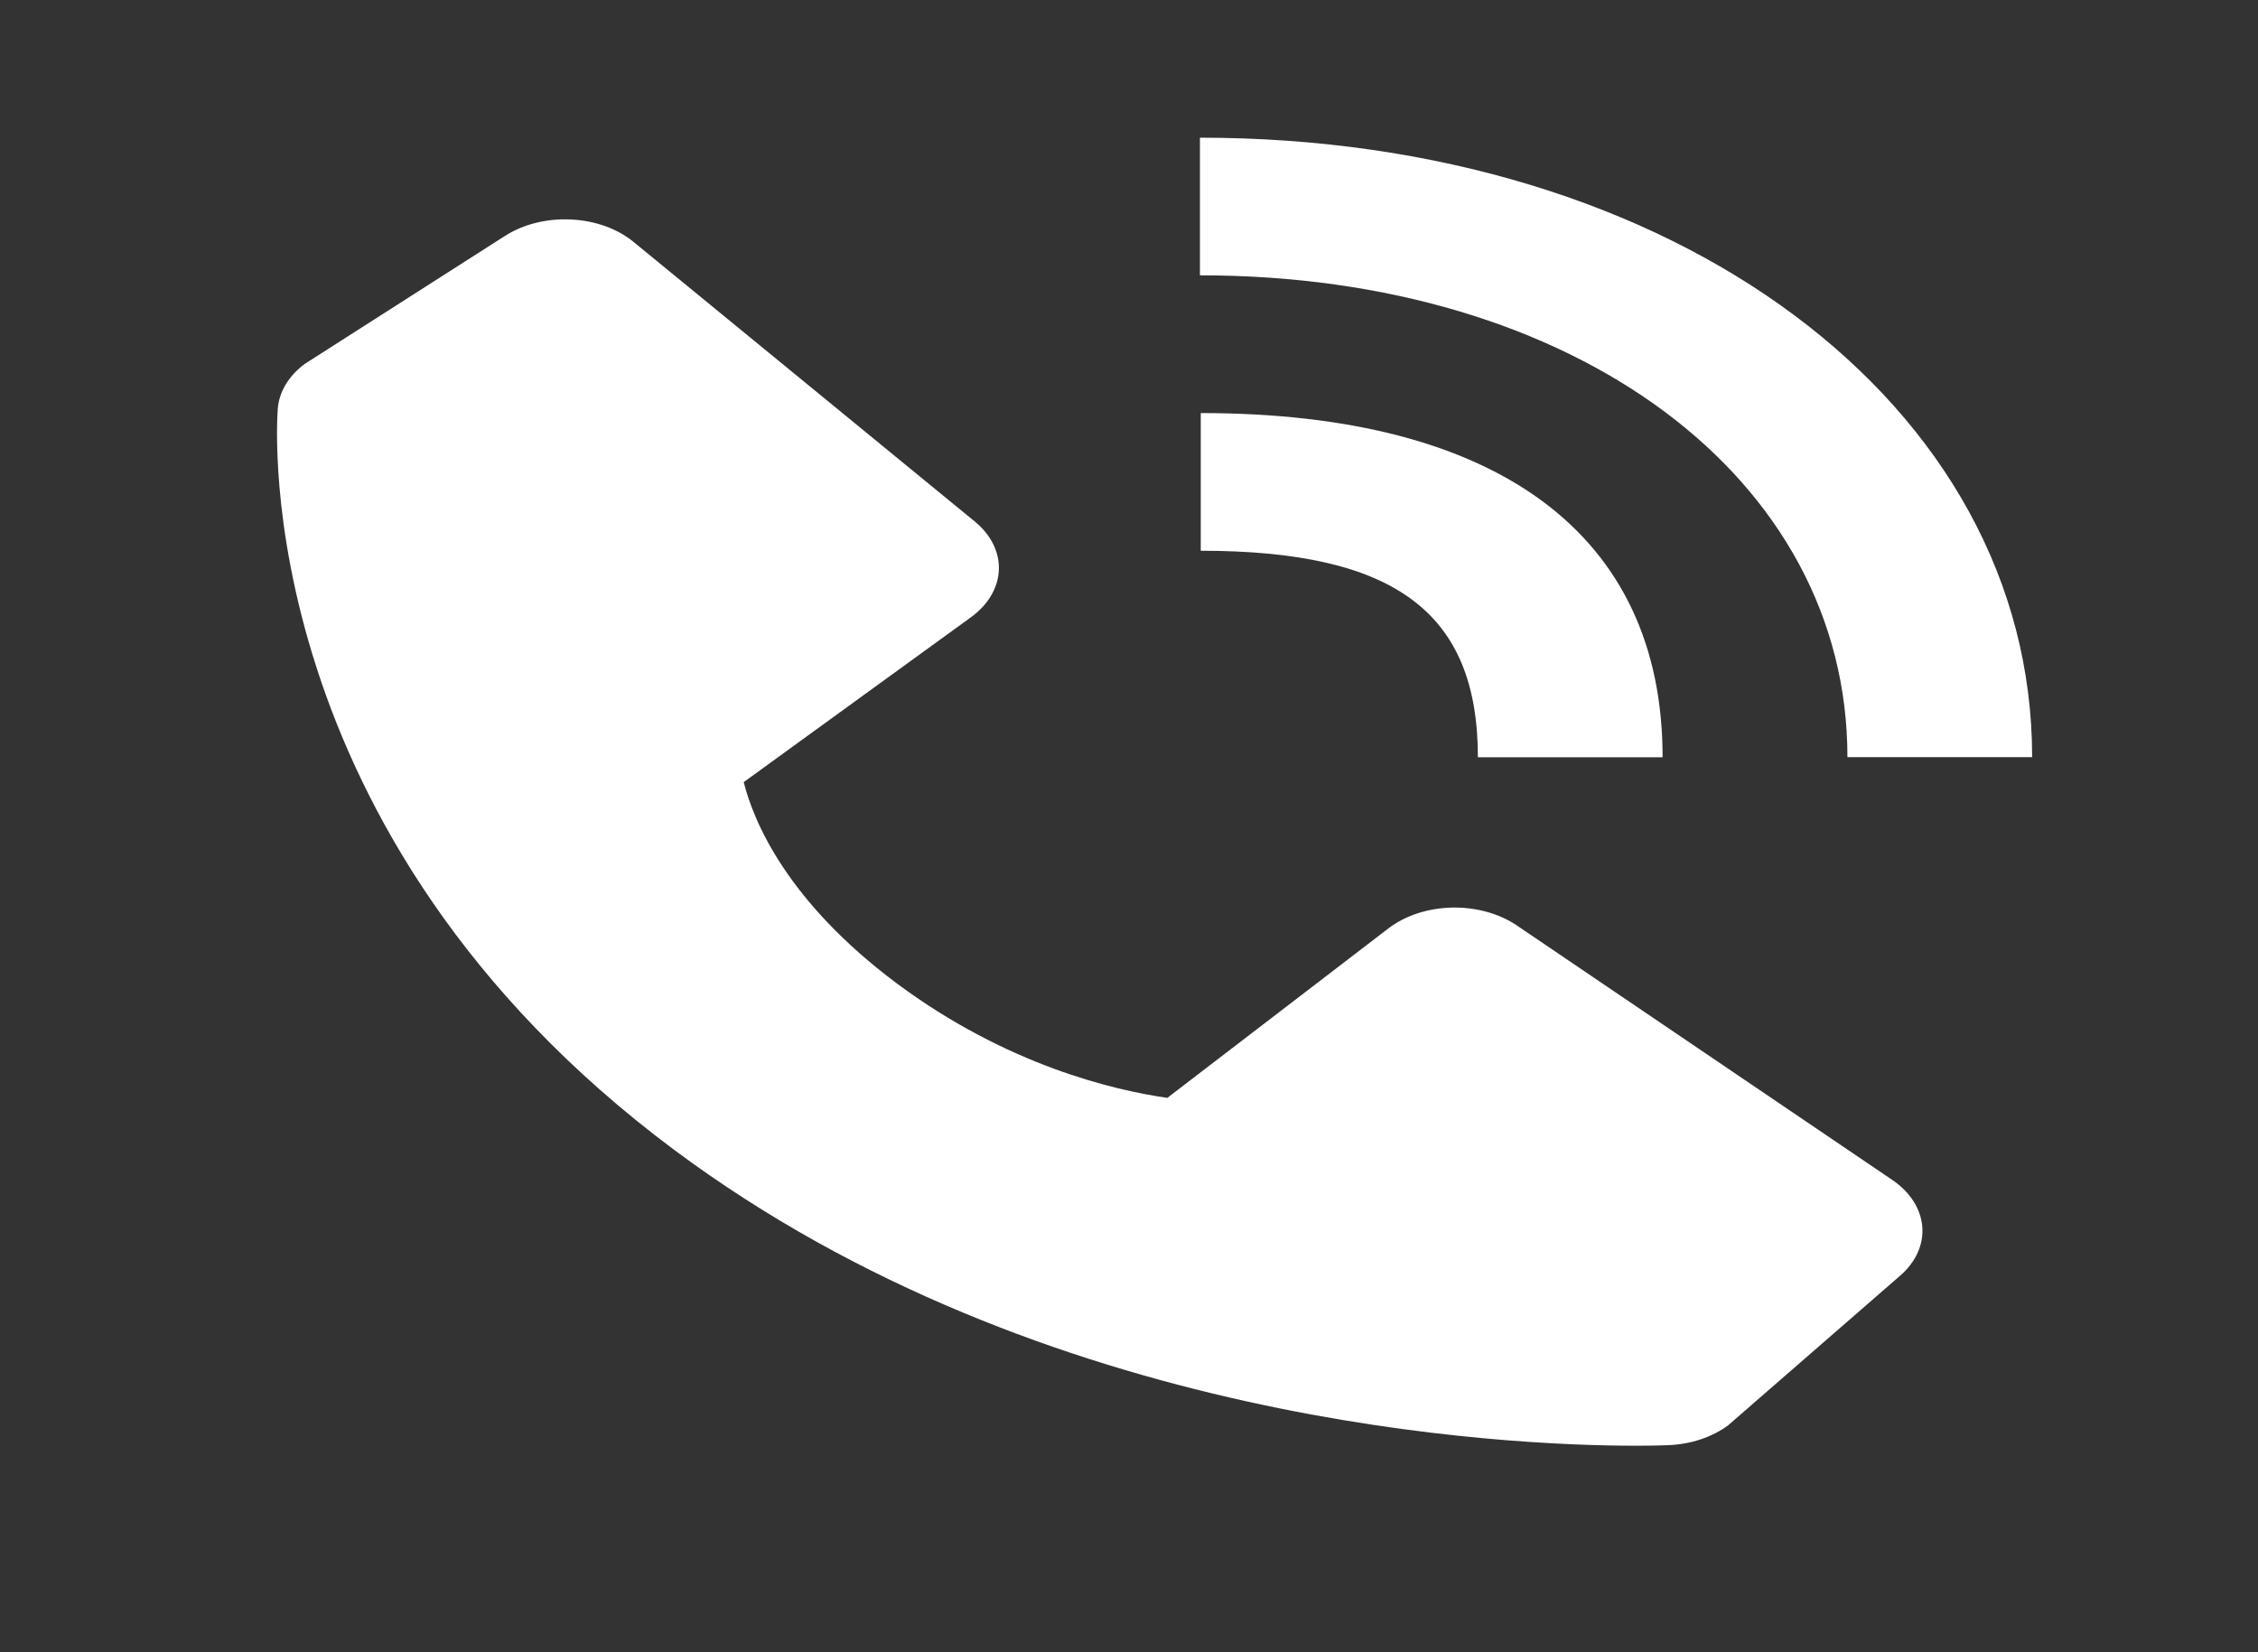 <svg class="me-2" width="41" height="30" viewBox="0 0 41 30" fill="none" xmlns="http://www.w3.org/2000/svg">
                            <rect x="0" y="0" width="41" height="30" fill="#333333" stroke="none"/>
                            <path d="M33.545 13.748H36.899C36.899 7.336 30.404 2.5 21.788 2.5V4.999C28.601 4.999 33.545 8.678 33.545 13.748Z" fill="white"/>
                            <path d="M21.803 10C25.33 10 26.835 11.122 26.835 13.75H30.189C30.189 9.719 27.212 7.5 21.803 7.5V10ZM27.543 16.804C27.22 16.586 26.797 16.469 26.361 16.479C25.926 16.489 25.513 16.625 25.209 16.858L21.196 19.934C20.23 19.796 18.288 19.345 16.288 17.859C14.289 16.368 13.684 14.916 13.504 14.201L17.628 11.209C17.941 10.983 18.123 10.675 18.137 10.351C18.15 10.026 17.994 9.71 17.701 9.47L11.503 4.392C11.21 4.151 10.802 4.005 10.366 3.985C9.931 3.964 9.502 4.071 9.17 4.283L5.531 6.609C5.241 6.826 5.068 7.115 5.044 7.42C5.019 7.733 4.539 15.135 12.241 20.878C18.96 25.884 27.377 26.25 29.694 26.25C30.033 26.25 30.241 26.242 30.297 26.24C30.707 26.223 31.094 26.093 31.383 25.876L34.503 23.162C34.787 22.916 34.931 22.596 34.904 22.271C34.877 21.947 34.682 21.643 34.359 21.424L27.543 16.804Z" fill="white"/>
                        </svg>